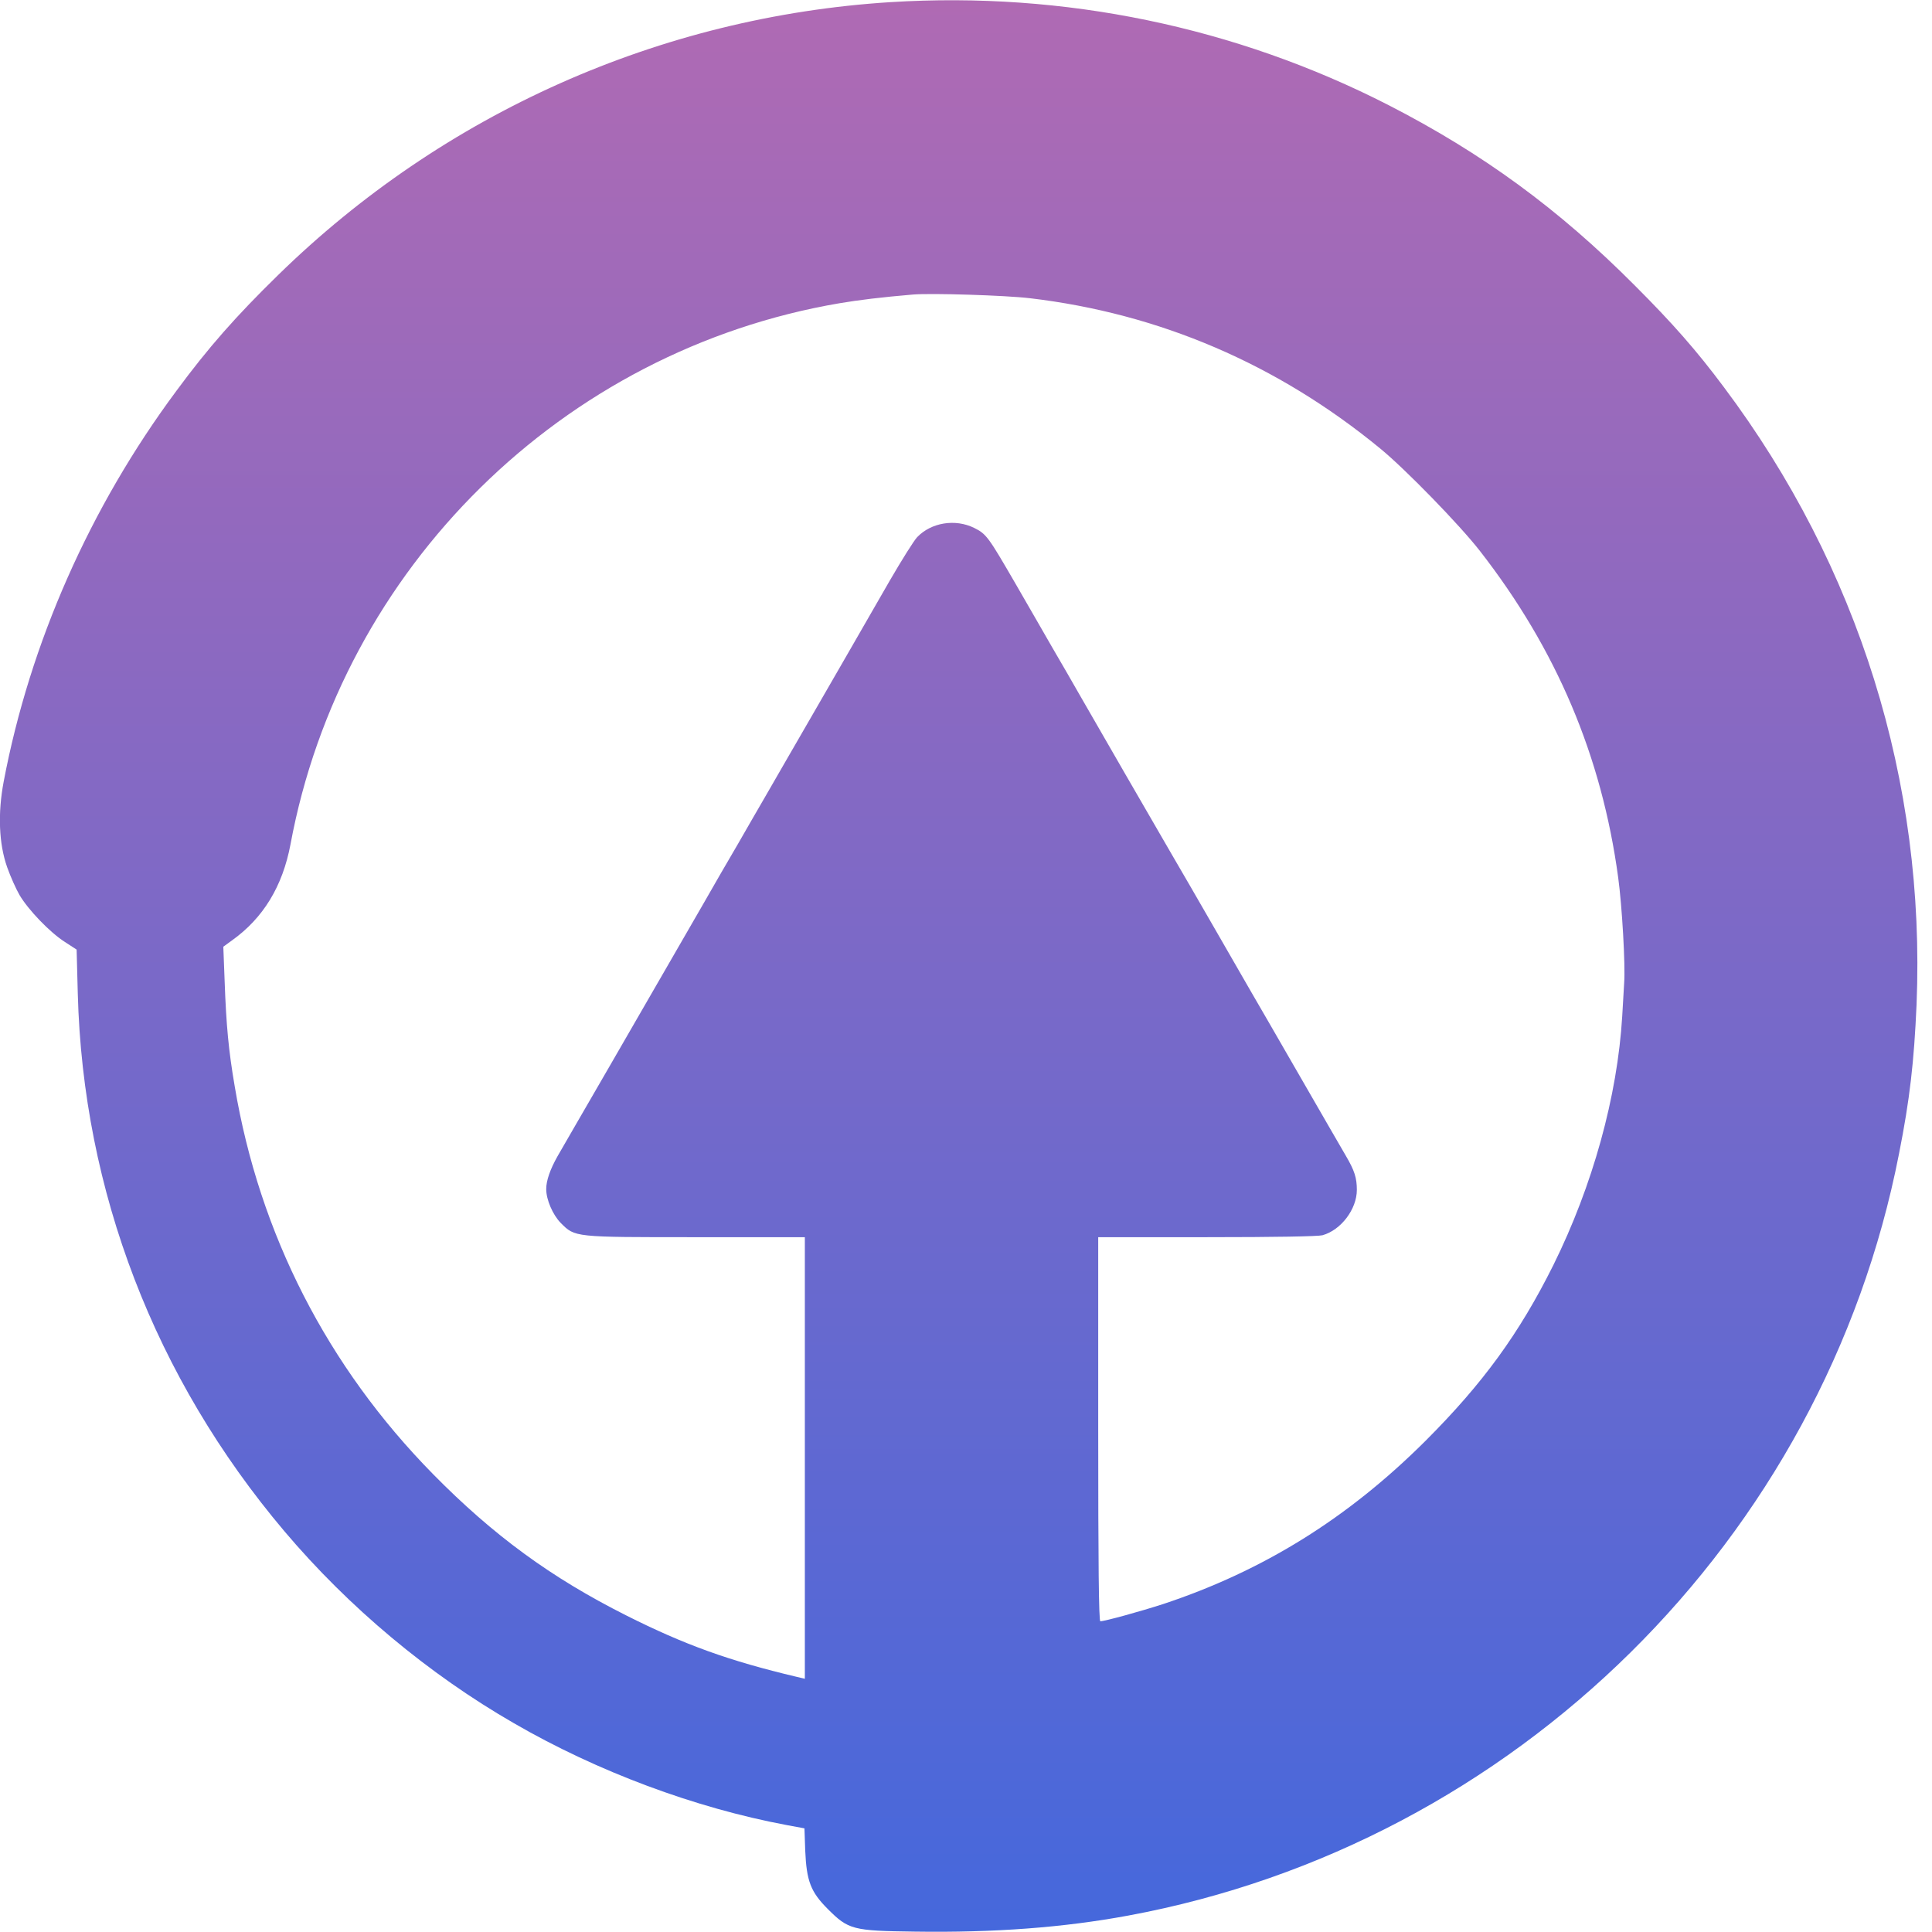 <?xml version="1.0" standalone="no"?>
<svg version="1.0" xmlns="http://www.w3.org/2000/svg"
    width="1001pt" 
    height="1001pt" 
    viewBox="0 0 1001 1001"
>
    <defs>
        <linearGradient id="Gradient" x1="0" x2="0" y1="0" y2="1">
          <stop offset="0%" stop-color="#4568dc" />          
          <stop offset="100%" stop-color="#b06ab3" />
        </linearGradient>
    </defs>
    <g 
        transform="translate(0,1001) scale(0.1,-0.1)"
        fill="url(#Gradient)" 
        stroke="none"
    >
        <path d="M4615 9999 c-1194 -75 -2317 -576 -3174 -1414 -219 -214 -361 -375
        -527 -600 -448 -603 -759 -1307 -895 -2025 -31 -164 -25 -321 18 -443 17 -48
        46 -113 64 -144 46 -78 157 -193 233 -242 l63 -41 6 -228 c27 -1023 399 -1991
        1070 -2785 334 -395 748 -741 1191 -996 432 -250 937 -438 1412 -527 l92 -17
        4 -116 c7 -157 28 -213 117 -302 107 -107 129 -113 451 -117 411 -6 770 21
        1105 83 2006 371 3604 1949 3994 3947 56 282 78 477 91 774 47 1154 -300 2267
        -999 3199 -141 189 -265 330 -461 526 -395 397 -790 685 -1275 934 -793 406
        -1682 590 -2580 534z m720 -1534 c671 -79 1283 -341 1815 -778 130 -106 414
        -398 518 -532 397 -510 631 -1064 716 -1691 20 -145 38 -456 31 -547 -2 -40
        -7 -117 -10 -172 -25 -416 -153 -878 -357 -1290 -177 -355 -365 -613 -662
        -910 -402 -401 -841 -674 -1360 -846 -114 -37 -302 -89 -325 -89 -8 0 -11 296
        -11 995 l0 995 563 0 c356 0 576 4 599 10 96 27 178 135 178 235 0 62 -12 100
        -56 175 -18 30 -123 213 -234 405 -111 193 -228 395 -260 450 -32 55 -117 204
        -190 330 -73 127 -172 298 -220 380 -90 154 -393 680 -485 840 -28 50 -87 151
        -130 225 -42 74 -130 225 -193 335 -142 245 -151 258 -215 290 -98 48 -222 28
        -295 -48 -17 -18 -81 -120 -143 -227 -205 -357 -255 -443 -409 -710 -84 -146
        -187 -323 -228 -395 -41 -71 -109 -188 -150 -260 -42 -71 -125 -215 -185 -320
        -153 -265 -221 -383 -482 -835 -126 -217 -245 -424 -266 -460 -39 -69 -59
        -127 -59 -171 0 -55 34 -133 75 -175 75 -75 66 -74 702 -74 l563 0 0 -1144 0
        -1144 -42 10 c-351 83 -583 167 -883 318 -390 196 -690 416 -1001 732 -548
        557 -900 1245 -1028 2010 -32 186 -44 319 -52 541 l-7 182 44 32 c163 116 263
        281 304 498 266 1433 1409 2560 2845 2804 101 17 216 31 380 45 93 8 480 -4
        605 -19z"/>
    </g>
</svg>
